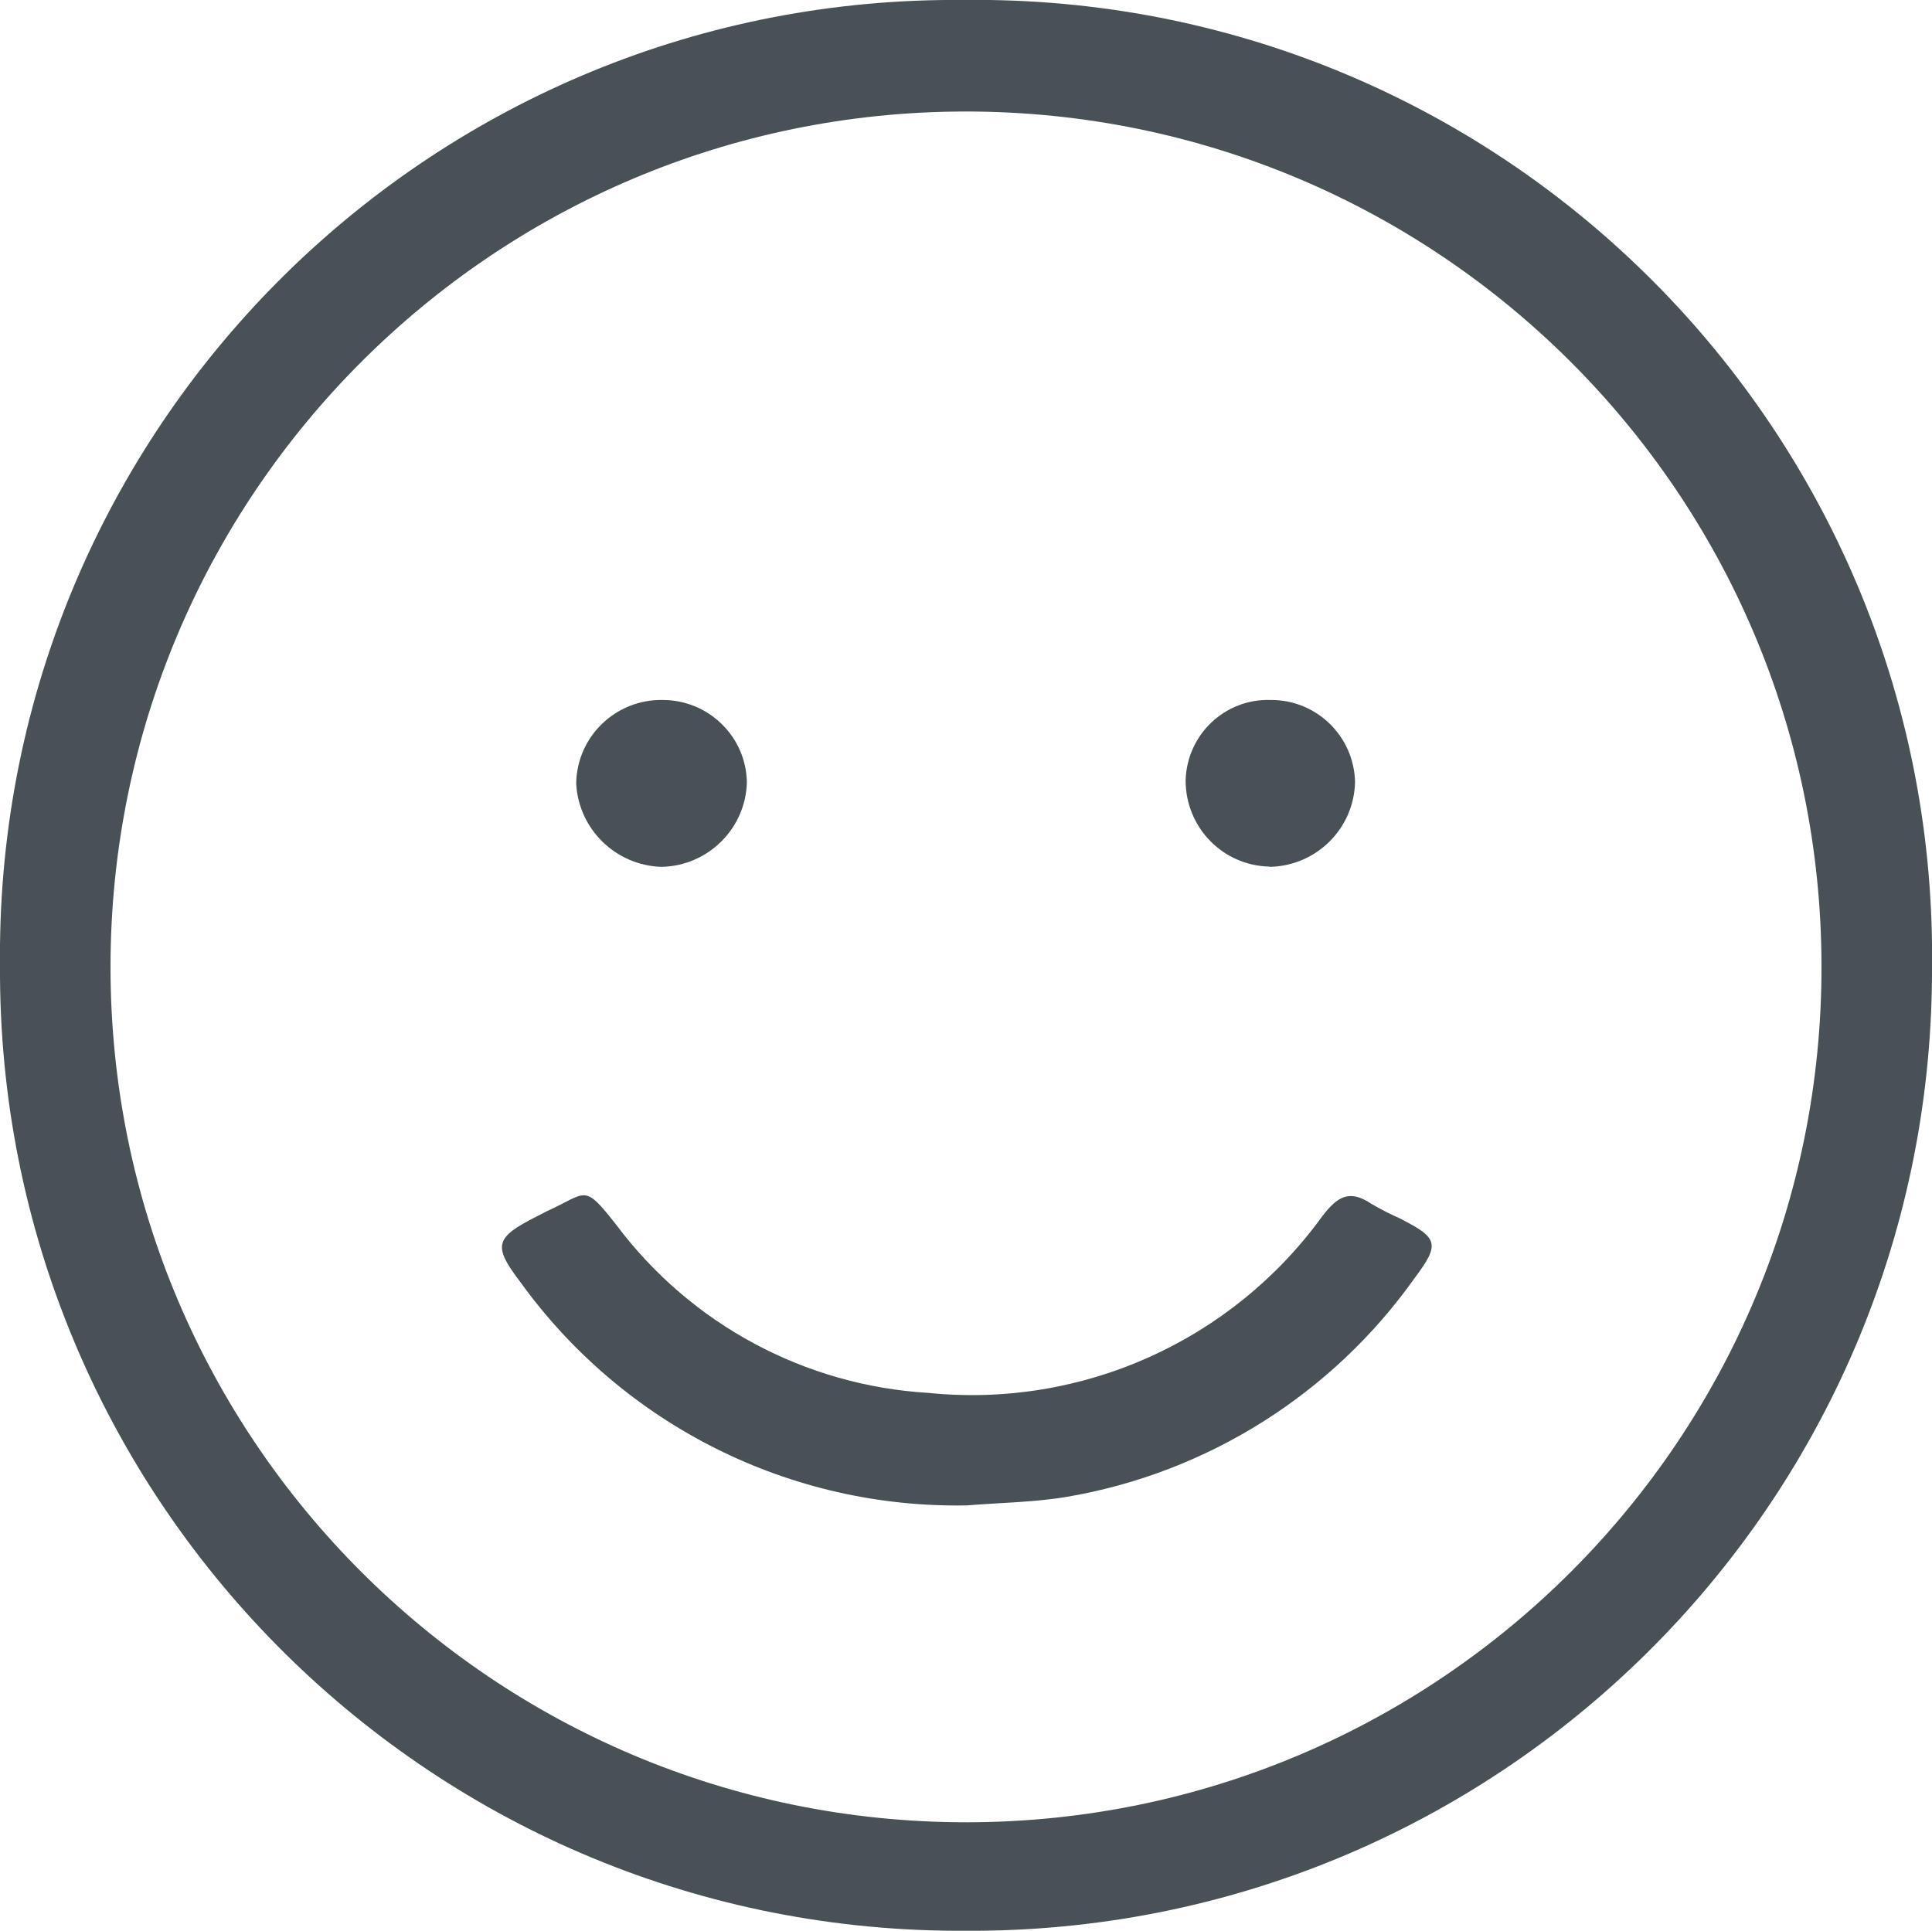 <?xml version="1.0" encoding="UTF-8"?>
<svg xmlns="http://www.w3.org/2000/svg" version="1.1" viewBox="0 0 76.75 76.71">
  <defs>
    <style>
      .cls-1 {
        fill: #485156;
      }
    </style>
  </defs>
  <!-- Generator: Adobe Illustrator 28.6.0, SVG Export Plug-In . SVG Version: 1.2.0 Build 709)  -->
  <g>
    <g id="Ebene_1">
      <g id="Gruppe_492-2">
        <path id="Pfad_473" class="cls-1" d="M38.34,0C17.38-.22.22,16.6,0,37.56c0,.27,0,.54,0,.81-.11,21.06,16.87,38.23,37.93,38.34.14,0,.28,0,.42,0,21.09.12,38.28-16.87,38.4-37.96,0-.07,0-.14,0-.21C77.05,17.56,60.29.31,39.32,0c-.33,0-.65,0-.98,0M38.39,72.4c-18.77,0-33.99-15.2-34-33.97,0-18.77,15.2-33.99,33.97-34,18.76,0,33.97,15.18,34,33.93.04,18.76-15.15,34-33.91,34.04-.02,0-.04,0-.06,0"/>
        <path id="Pfad_474" class="cls-1" d="M55.66,48.43c-.41-.18-.8-.38-1.18-.6-.86-.58-1.34-.31-1.95.49-3.59,4.96-9.55,7.64-15.65,7.02-4.9-.29-9.42-2.72-12.37-6.64-1.34-1.71-1.16-1.32-2.78-.58-.15.07-.28.15-.43.22-1.63.83-1.73,1.15-.64,2.58,4.1,5.7,10.73,9.02,17.75,8.89,1.32-.11,2.66-.12,3.97-.34,5.58-.95,10.56-4.09,13.83-8.71,1-1.33.91-1.58-.54-2.32"/>
        <path id="Pfad_475" class="cls-1" d="M26.27,34.44c1.85-.03,3.36-1.52,3.4-3.37-.04-1.82-1.53-3.26-3.35-3.26-1.86-.03-3.4,1.45-3.43,3.31,0,0,0,.01,0,.02.1,1.81,1.57,3.24,3.38,3.3"/>
        <path id="Pfad_476" class="cls-1" d="M50.43,34.44c1.85-.03,3.36-1.51,3.4-3.37-.04-1.82-1.53-3.27-3.35-3.26-1.81-.06-3.32,1.36-3.38,3.18,0,0,0,.02,0,.02,0,1.86,1.47,3.38,3.33,3.42"/>
      </g>
    </g>
  </g>
</svg>